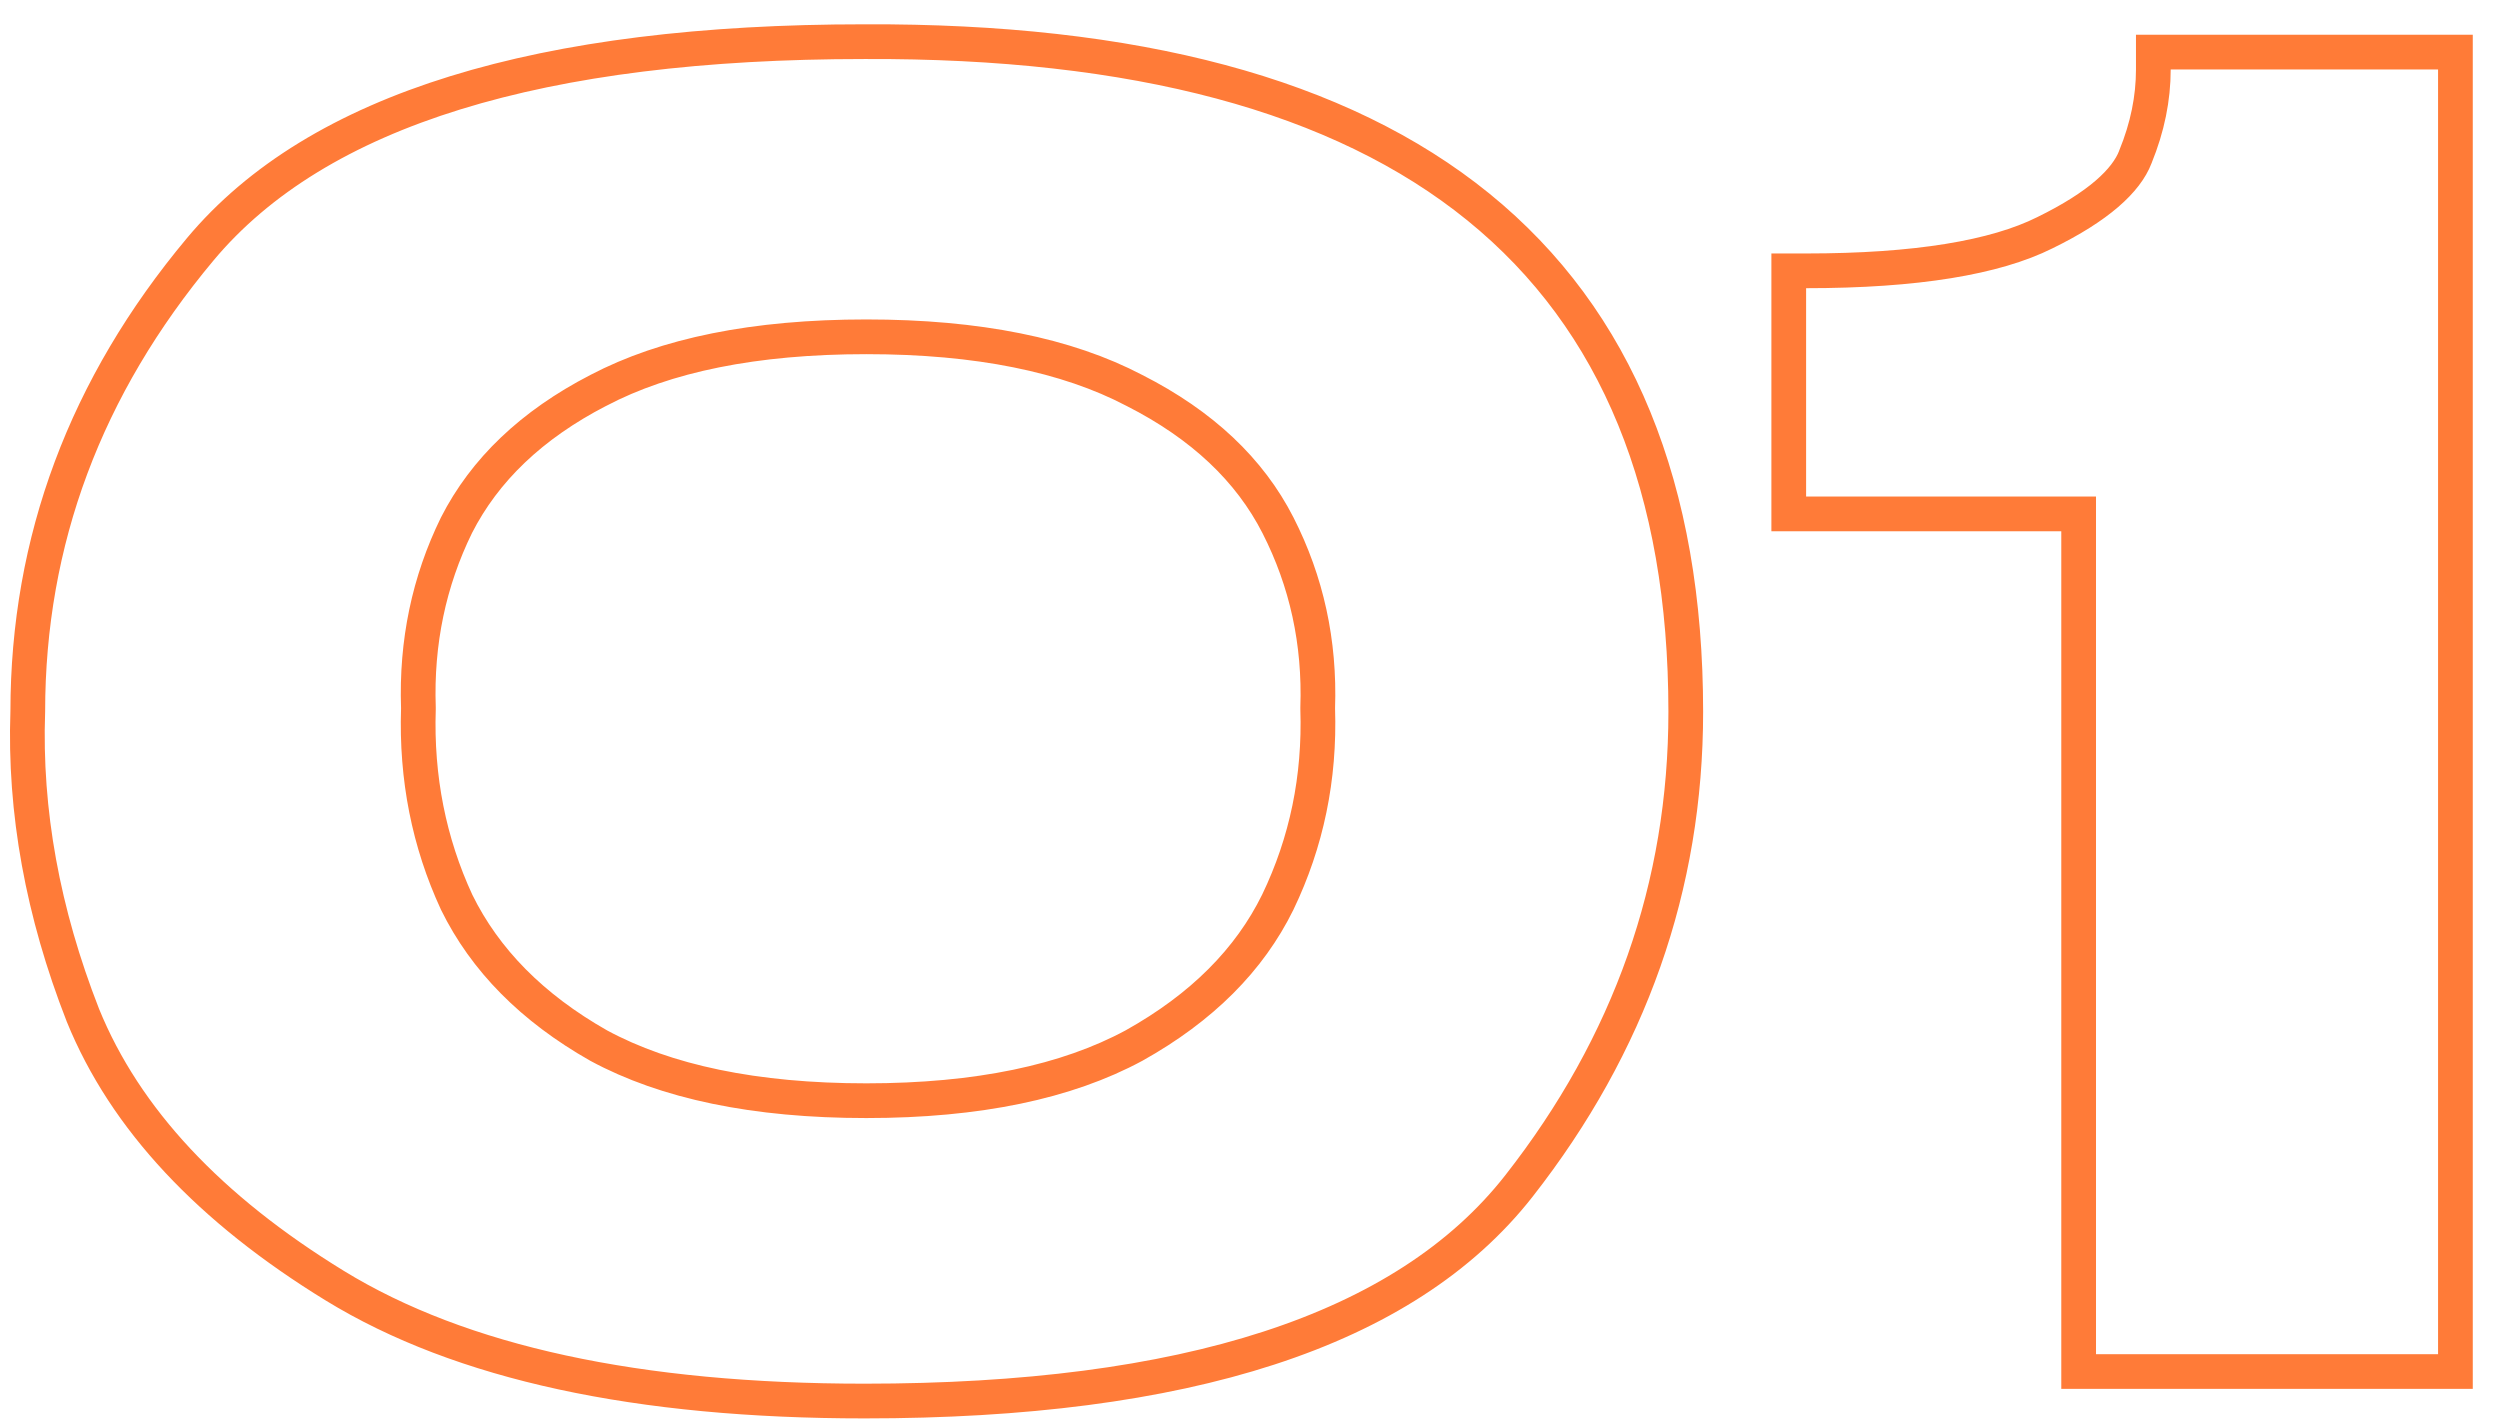 <?xml version="1.0" encoding="UTF-8"?> <svg xmlns="http://www.w3.org/2000/svg" width="72" height="41" viewBox="0 0 72 41" fill="none"> <path d="M2.385 29.232L2.385 29.232L2.387 29.238C3.606 32.233 6.045 34.822 9.639 37.026C13.283 39.261 18.389 40.35 24.9 40.35C34.103 40.35 40.462 38.349 43.744 34.158C46.943 30.074 48.55 25.516 48.55 20.5C48.55 14.093 46.583 9.215 42.578 5.962C38.592 2.725 32.67 1.167 24.899 1.2C15.6 1.2 9.15 3.133 5.767 7.179C2.464 11.129 0.802 15.571 0.8 20.491C0.699 23.364 1.23 26.279 2.385 29.232ZM37.95 20.383L37.95 20.4L37.95 20.416C38.015 22.404 37.63 24.257 36.801 25.981C35.987 27.639 34.618 29.019 32.66 30.112C30.724 31.158 28.165 31.7 24.95 31.7C21.737 31.7 19.178 31.159 17.242 30.113C15.319 29.022 13.966 27.643 13.152 25.985C12.354 24.26 11.986 22.406 12.05 20.416L12.05 20.4L12.05 20.383C11.986 18.496 12.353 16.746 13.148 15.124C13.959 13.534 15.307 12.238 17.23 11.244L17.23 11.244L17.233 11.243C19.17 10.226 21.732 9.7 24.95 9.7C28.168 9.7 30.73 10.226 32.668 11.243L32.668 11.243L32.674 11.246C34.632 12.241 35.995 13.539 36.805 15.127C37.632 16.749 38.014 18.498 37.95 20.383ZM70.716 2V1.5H70.216H62.516H62.016V2C62.016 2.83 61.847 3.666 61.502 4.511L61.502 4.511L61.499 4.521C61.237 5.202 60.437 5.947 58.896 6.701L58.892 6.703C57.465 7.416 55.194 7.8 52.016 7.8H51.516V8.3V14.3V14.8H52.016H59.865V39V39.5H60.365H70.216H70.716V39V2Z" stroke="url(#paint0_linear_3516_3995)"></path> <defs> <linearGradient id="paint0_linear_3516_3995" x1="70.746" y1="62.788" x2="226.649" y2="-36.474" gradientUnits="userSpaceOnUse"> <stop stop-color="#FF7B38"></stop> <stop offset="0.525" stop-color="#FF7B36"></stop> <stop offset="1" stop-color="#B6C1CD"></stop> </linearGradient> </defs> </svg> 